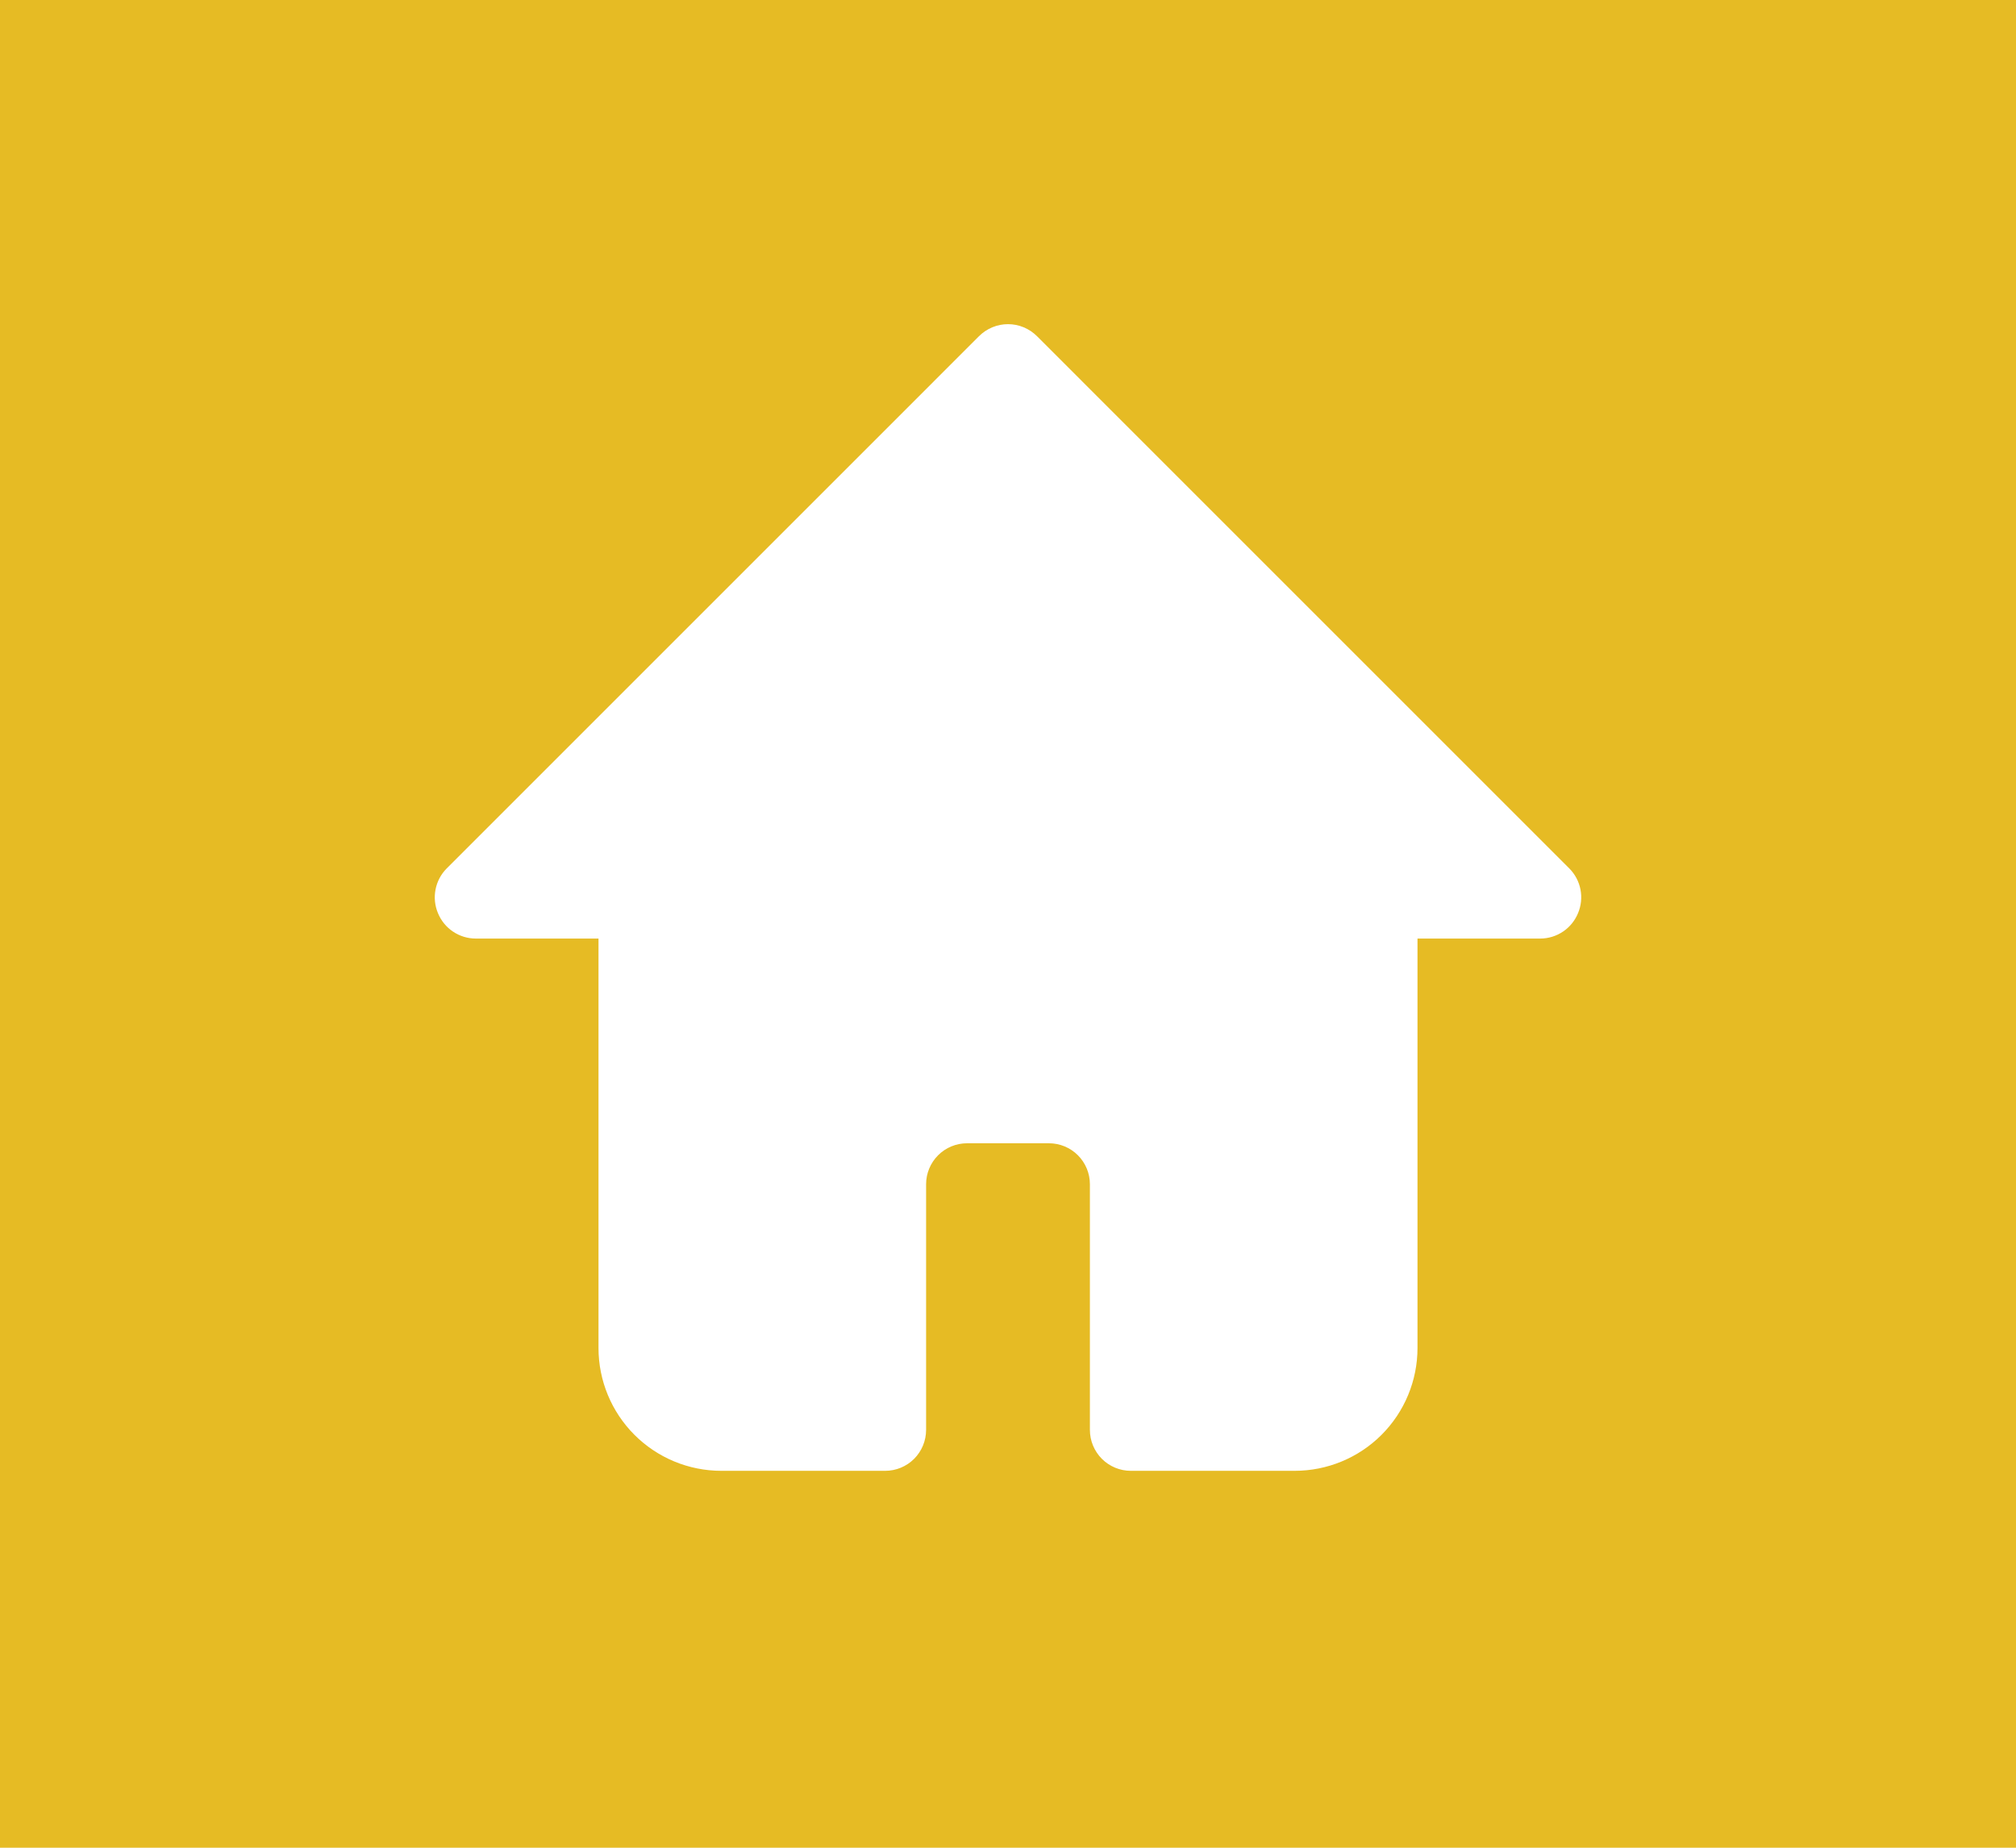 <svg width="120" height="110" viewBox="0 0 120 110" fill="none" xmlns="http://www.w3.org/2000/svg">
<rect width="120" height="110" fill="#E6BB24"/>
<path d="M93.93 54.364C93.747 54.809 93.437 55.19 93.038 55.459C92.638 55.728 92.169 55.873 91.688 55.875H84.375V80.25C84.375 82.189 83.605 84.049 82.233 85.421C80.862 86.792 79.002 87.562 77.062 87.562H67.312C66.666 87.562 66.046 87.306 65.589 86.849C65.132 86.391 64.875 85.771 64.875 85.125V70.5C64.875 69.853 64.618 69.234 64.161 68.776C63.704 68.319 63.084 68.062 62.438 68.062H57.562C56.916 68.062 56.296 68.319 55.839 68.776C55.382 69.234 55.125 69.853 55.125 70.5V85.125C55.125 85.771 54.868 86.391 54.411 86.849C53.954 87.306 53.334 87.562 52.688 87.562H42.938C40.998 87.562 39.138 86.792 37.767 85.421C36.395 84.049 35.625 82.189 35.625 80.25V55.875H28.312C27.831 55.873 27.362 55.728 26.962 55.459C26.563 55.19 26.253 54.809 26.07 54.364C25.883 53.92 25.832 53.431 25.924 52.958C26.015 52.485 26.244 52.05 26.582 51.707L58.269 20.019C58.496 19.791 58.766 19.61 59.063 19.486C59.36 19.362 59.678 19.298 60 19.298C60.322 19.298 60.64 19.362 60.937 19.486C61.234 19.61 61.504 19.791 61.731 20.019L93.418 51.707C93.756 52.05 93.986 52.485 94.077 52.958C94.168 53.431 94.117 53.92 93.93 54.364Z" fill="white"/>
</svg>
